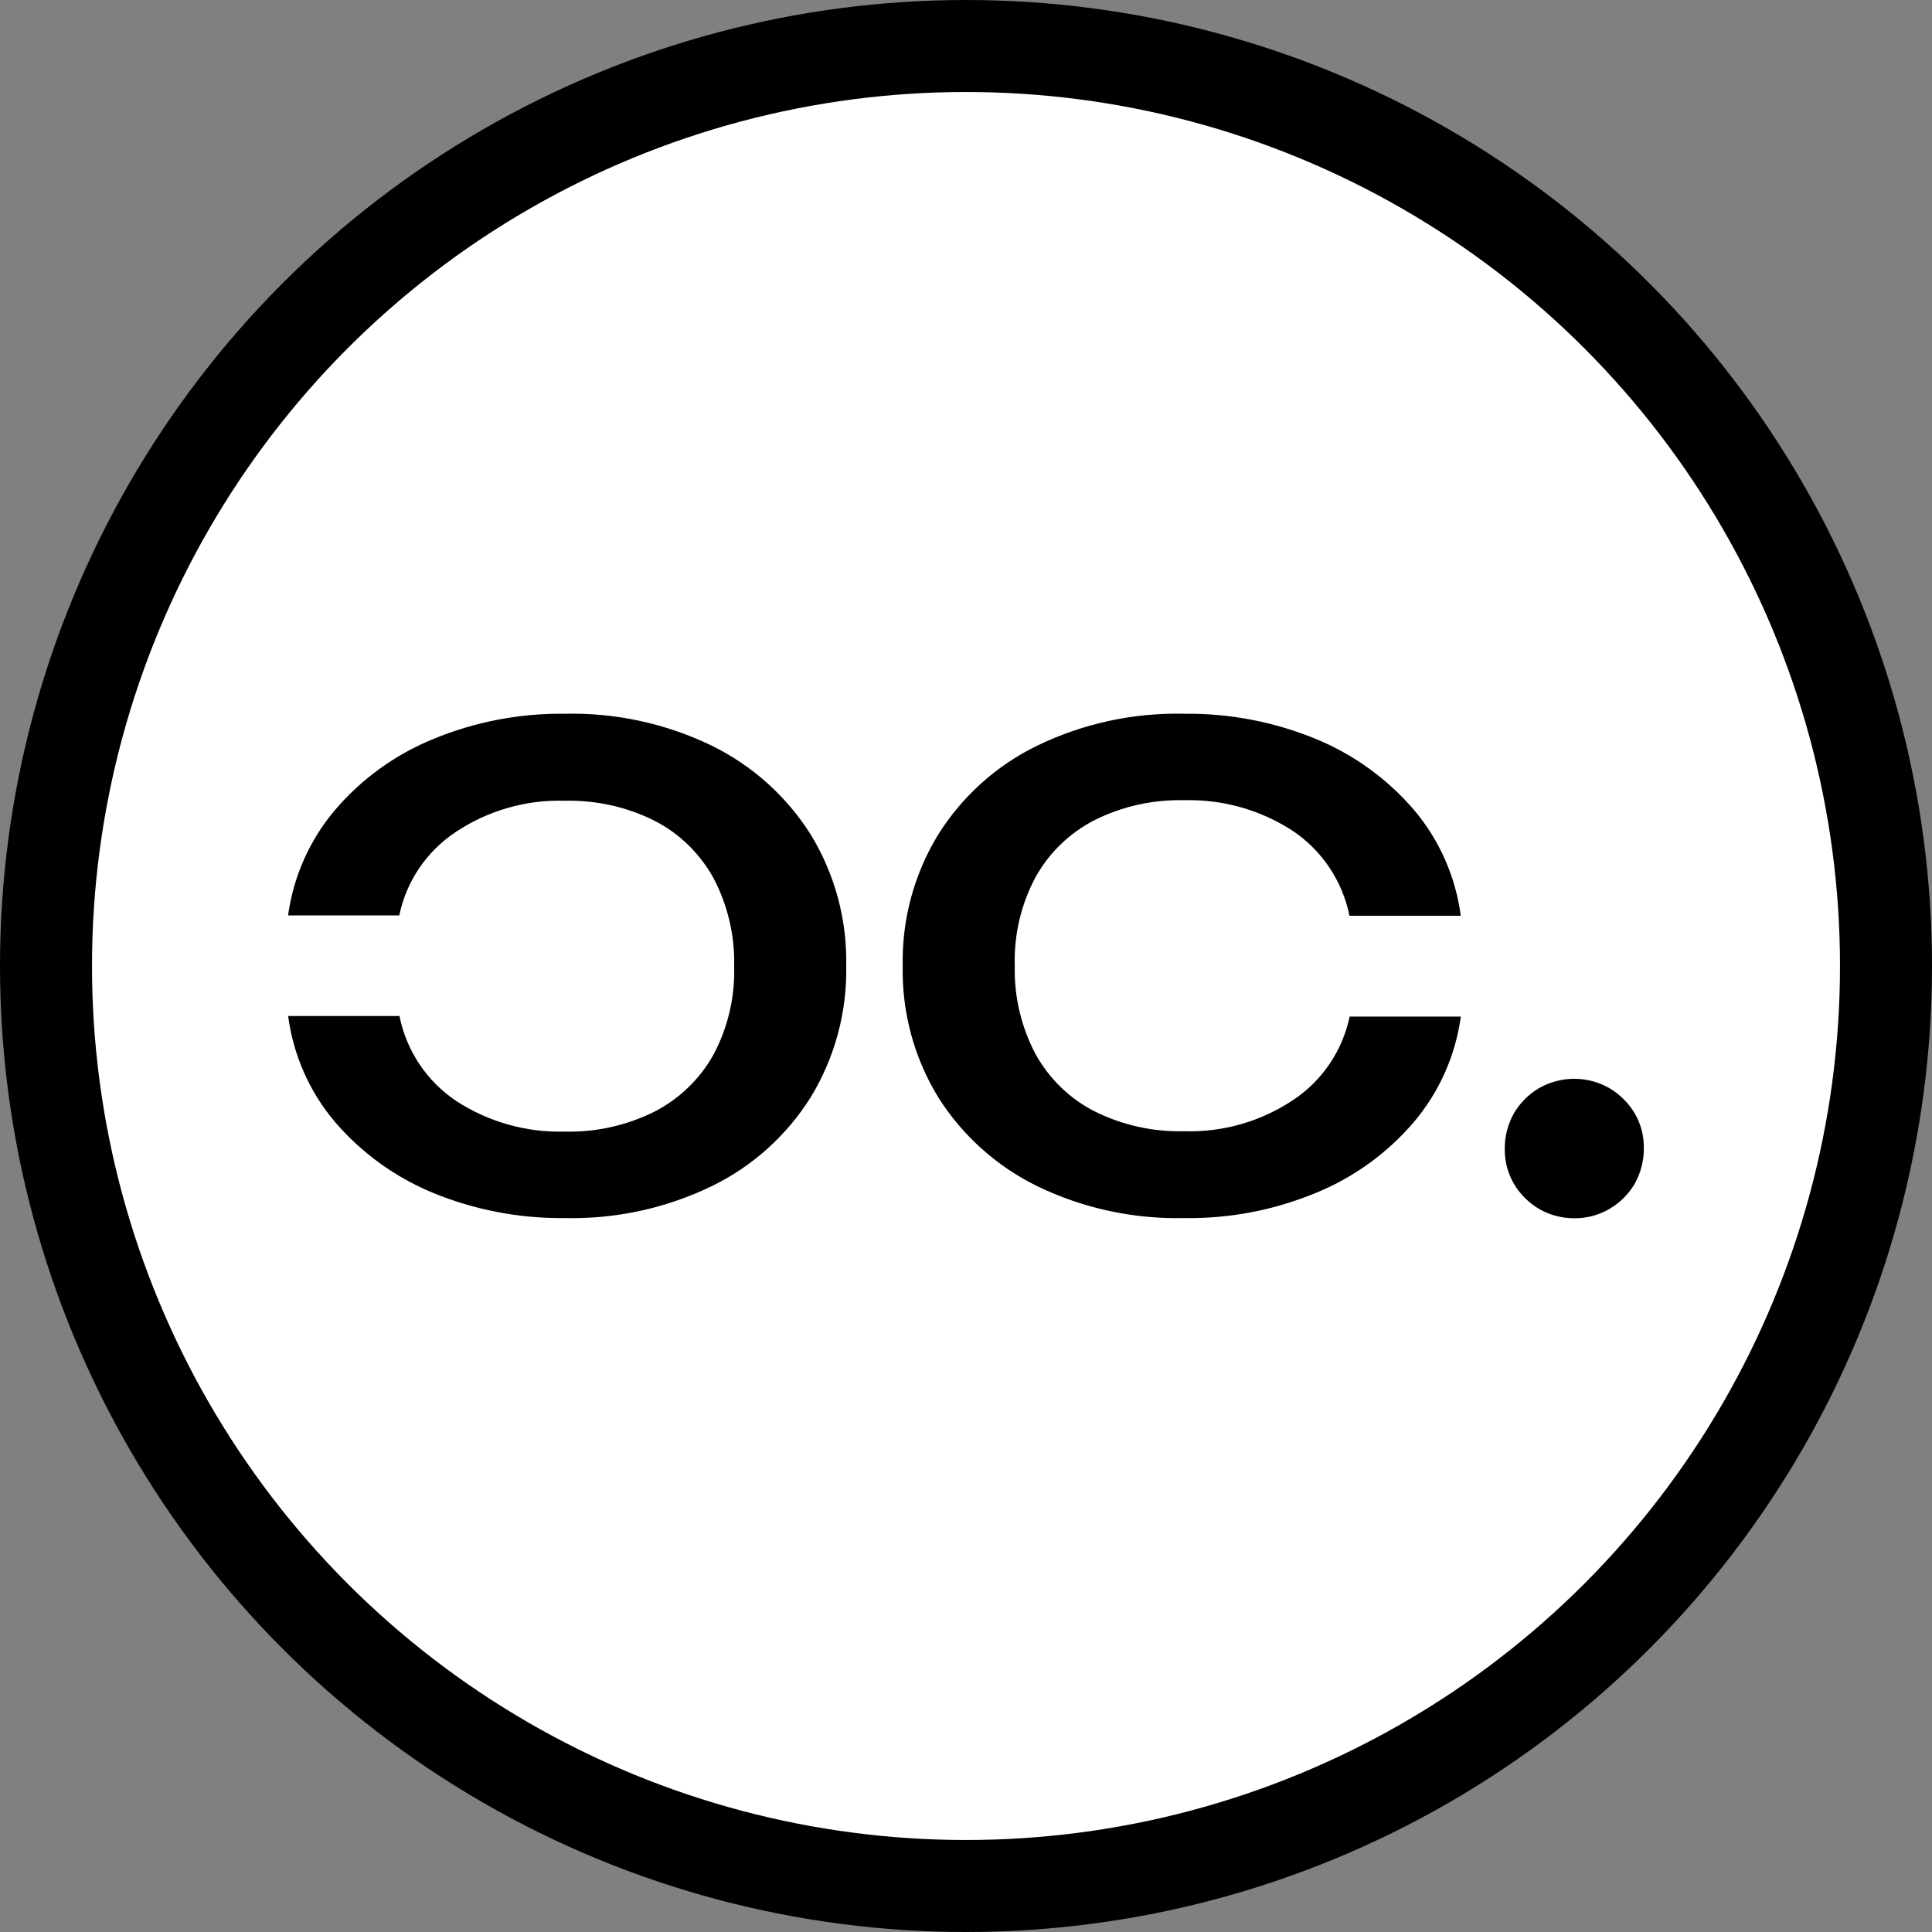 <svg xmlns="http://www.w3.org/2000/svg" version="1.1" xmlns:xlink="http://www.w3.org/1999/xlink" xmlns:svgjs="http://svgjs.dev/svgjs" width="105" height="105"><rect width="100%" height="100%" fill="#808080" stroke="none"/><svg id="SvgjsSvg1020" xmlns="http://www.w3.org/2000/svg" xmlns:xlink="http://www.w3.org/1999/xlink" viewBox="0 0 105 105"><defs><style>.cls-1{fill:none;}.cls-2{fill:#fff;stroke:#000;stroke-miterlimit:10;stroke-width:5px;}.cls-3{clip-path:url(#clippath);}</style><clipPath id="SvgjsClipPath1019"><rect class="cls-1" x="15.66" y="38.79" width="73.69" height="27.42"></rect></clipPath></defs><circle class="cls-2" cx="52.5" cy="52.5" r="50"></circle><g id="SvgjsG1018"><g class="cls-3"><g id="SvgjsG1017"><path id="SvgjsPath1016" d="M85.56,66.21c-.67,0-1.34-.17-1.92-.51-.56-.33-1.03-.8-1.36-1.36-.34-.58-.51-1.24-.5-1.92,0-.67.17-1.33.5-1.92.33-.56.8-1.03,1.36-1.36,1.19-.68,2.64-.68,3.83,0,.56.33,1.03.8,1.37,1.36.34.58.51,1.24.5,1.92,0,.67-.17,1.33-.5,1.92-.33.56-.8,1.03-1.37,1.36-.58.34-1.24.52-1.92.51"></path><path id="SvgjsPath1015" d="M15.66,49.73c.29-2.1,1.17-4.08,2.54-5.7,1.44-1.69,3.26-3.01,5.31-3.85,2.28-.95,4.73-1.42,7.2-1.39,2.75-.06,5.48.53,7.96,1.73,2.21,1.08,4.07,2.75,5.38,4.82,1.32,2.15,1.99,4.63,1.94,7.15.05,2.52-.62,5-1.94,7.16-1.31,2.08-3.17,3.75-5.38,4.82-2.48,1.2-5.21,1.79-7.96,1.73-2.47.03-4.92-.44-7.2-1.38-2.05-.85-3.87-2.17-5.31-3.85-1.38-1.63-2.26-3.63-2.54-5.75h6.05c.38,1.89,1.49,3.55,3.09,4.62,1.75,1.14,3.82,1.72,5.91,1.66,1.68.04,3.34-.33,4.85-1.08,1.35-.69,2.47-1.77,3.21-3.09.79-1.48,1.18-3.14,1.13-4.82.04-1.67-.35-3.32-1.13-4.8-.74-1.33-1.85-2.42-3.21-3.11-1.5-.75-3.17-1.12-4.85-1.08-2.11-.07-4.2.53-5.96,1.71-1.57,1.05-2.67,2.67-3.05,4.52h-6.05Z"></path><path id="SvgjsPath1014" d="M79.39,55.27c-.29,2.1-1.17,4.08-2.54,5.7-1.44,1.69-3.26,3.01-5.31,3.85-2.28.95-4.73,1.42-7.2,1.38-2.75.06-5.48-.53-7.96-1.73-2.21-1.08-4.07-2.75-5.38-4.82-1.32-2.15-1.99-4.63-1.94-7.16-.05-2.52.62-5,1.94-7.15,1.31-2.08,3.17-3.75,5.38-4.82,2.48-1.2,5.21-1.79,7.96-1.73,2.47-.03,4.92.44,7.2,1.38,2.05.85,3.87,2.17,5.31,3.85,1.38,1.63,2.26,3.63,2.54,5.75h-6.05c-.38-1.89-1.49-3.55-3.09-4.62-1.75-1.14-3.82-1.72-5.91-1.66-1.68-.04-3.34.33-4.85,1.08-1.35.69-2.47,1.77-3.21,3.1-.79,1.48-1.18,3.14-1.13,4.82-.04,1.67.35,3.32,1.13,4.8.74,1.33,1.85,2.42,3.21,3.11,1.5.75,3.17,1.12,4.85,1.08,2.11.07,4.2-.53,5.96-1.71,1.57-1.05,2.66-2.67,3.05-4.52h6.05Z"></path></g></g></g></svg><style>@media (prefers-color-scheme: light) { :root { filter: none; } }
@media (prefers-color-scheme: dark) { :root { filter: none; } }
</style></svg>